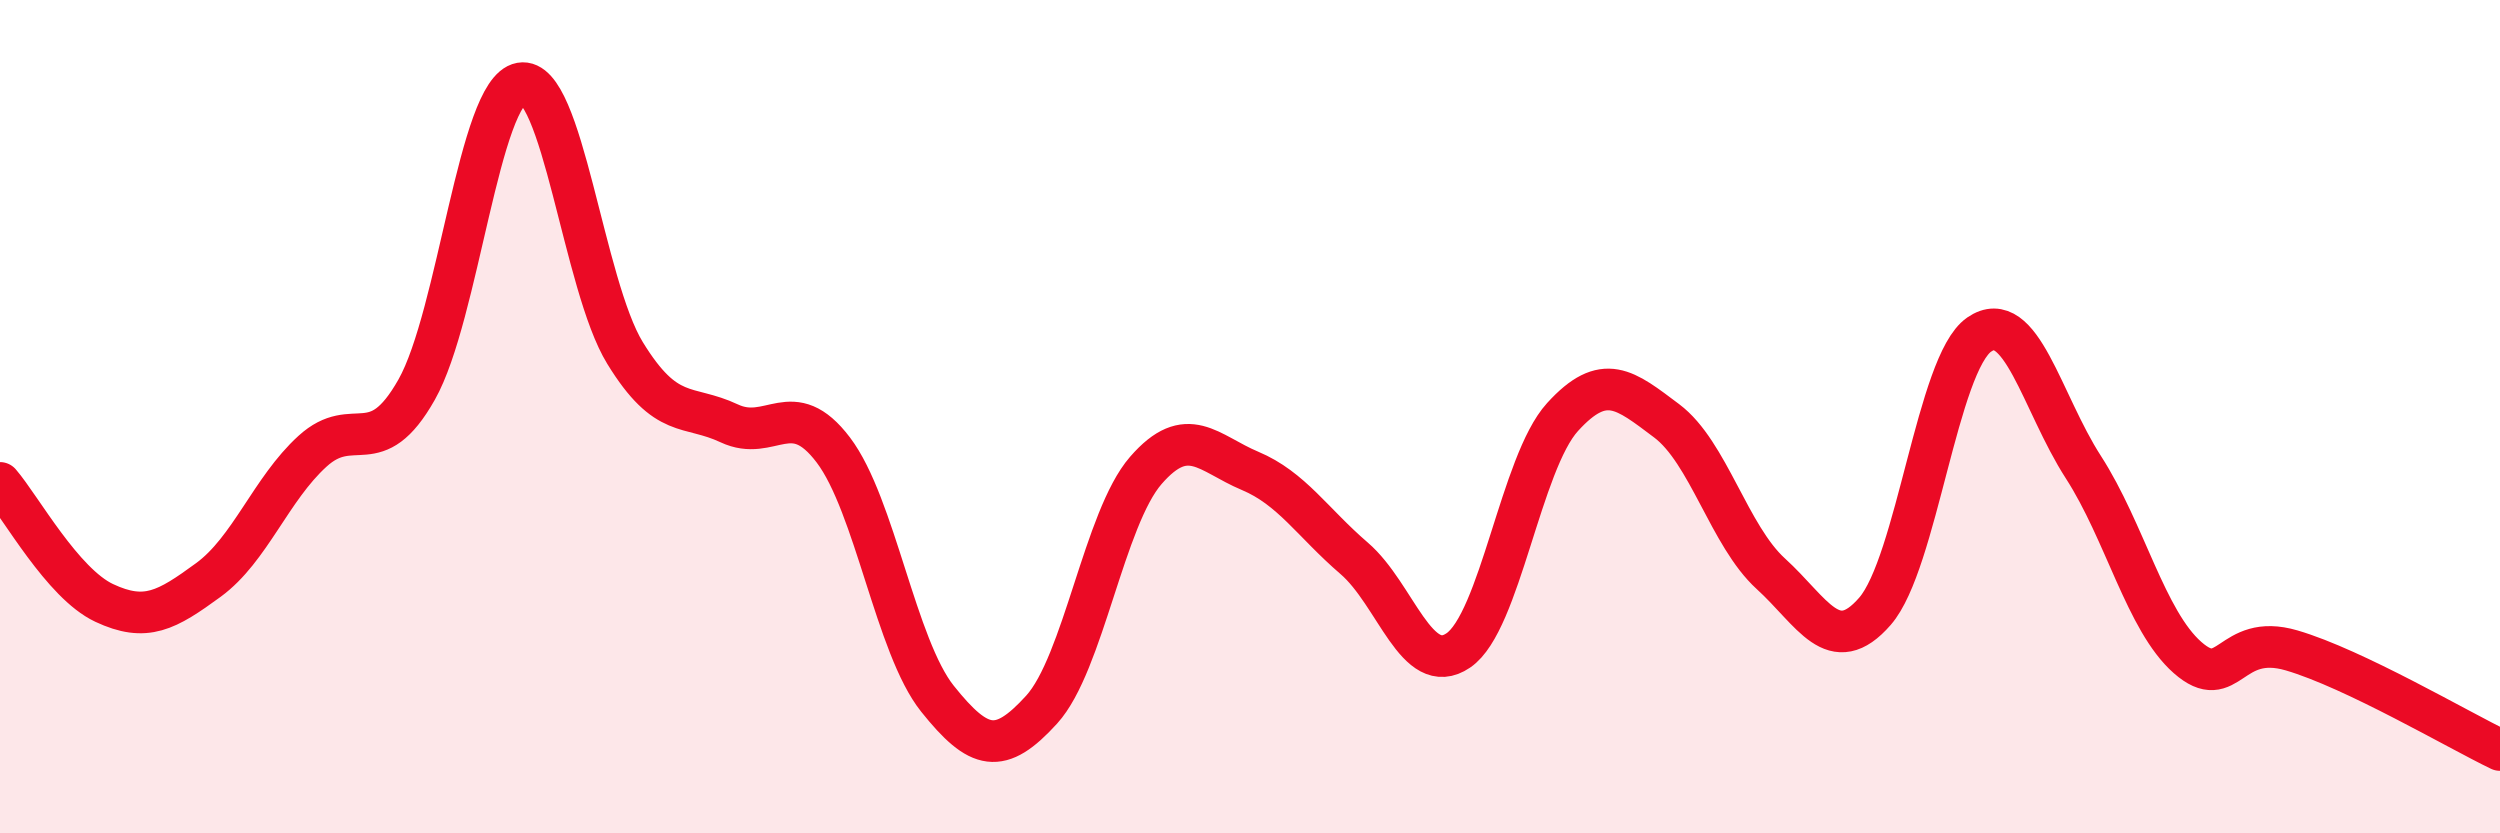 
    <svg width="60" height="20" viewBox="0 0 60 20" xmlns="http://www.w3.org/2000/svg">
      <path
        d="M 0,11.59 C 0.5,12.17 1.5,14 2.5,14.47 C 3.5,14.94 4,14.65 5,13.92 C 6,13.19 6.5,11.74 7.5,10.83 C 8.5,9.92 9,11.12 10,9.35 C 11,7.58 11.5,2.18 12.5,2 C 13.5,1.82 14,6.84 15,8.47 C 16,10.1 16.5,9.69 17.5,10.16 C 18.5,10.63 19,9.48 20,10.8 C 21,12.12 21.5,15.52 22.5,16.77 C 23.5,18.02 24,18.13 25,17.03 C 26,15.93 26.5,12.44 27.5,11.29 C 28.5,10.14 29,10.88 30,11.3 C 31,11.72 31.5,12.54 32.5,13.4 C 33.5,14.26 34,16.29 35,15.61 C 36,14.93 36.5,11.11 37.5,10.01 C 38.5,8.91 39,9.35 40,10.1 C 41,10.85 41.5,12.86 42.5,13.77 C 43.5,14.68 44,15.82 45,14.67 C 46,13.52 46.5,8.72 47.5,8.03 C 48.5,7.34 49,9.66 50,11.21 C 51,12.76 51.5,14.9 52.5,15.78 C 53.5,16.66 53.5,15.17 55,15.61 C 56.5,16.05 59,17.52 60,18L60 20L0 20Z"
        fill="#EB0A25"
        opacity="0.1"
        stroke-linecap="round"
        stroke-linejoin="round"
      />
      <path
        d="M 0,11.59 C 0.5,12.17 1.5,14 2.5,14.47 C 3.5,14.94 4,14.65 5,13.92 C 6,13.19 6.5,11.74 7.5,10.83 C 8.5,9.92 9,11.12 10,9.35 C 11,7.58 11.5,2.18 12.5,2 C 13.5,1.82 14,6.84 15,8.47 C 16,10.1 16.5,9.69 17.5,10.16 C 18.5,10.63 19,9.48 20,10.8 C 21,12.12 21.5,15.52 22.5,16.77 C 23.5,18.02 24,18.13 25,17.03 C 26,15.93 26.5,12.44 27.5,11.29 C 28.5,10.14 29,10.88 30,11.3 C 31,11.72 31.5,12.54 32.5,13.4 C 33.5,14.26 34,16.29 35,15.61 C 36,14.93 36.5,11.11 37.5,10.01 C 38.5,8.91 39,9.35 40,10.1 C 41,10.85 41.5,12.86 42.5,13.77 C 43.5,14.68 44,15.82 45,14.67 C 46,13.52 46.5,8.72 47.5,8.03 C 48.5,7.34 49,9.66 50,11.21 C 51,12.76 51.5,14.9 52.5,15.78 C 53.5,16.66 53.5,15.17 55,15.61 C 56.5,16.05 59,17.52 60,18"
        stroke="#EB0A25"
        stroke-width="1"
        fill="none"
        stroke-linecap="round"
        stroke-linejoin="round"
      />
    </svg>
  